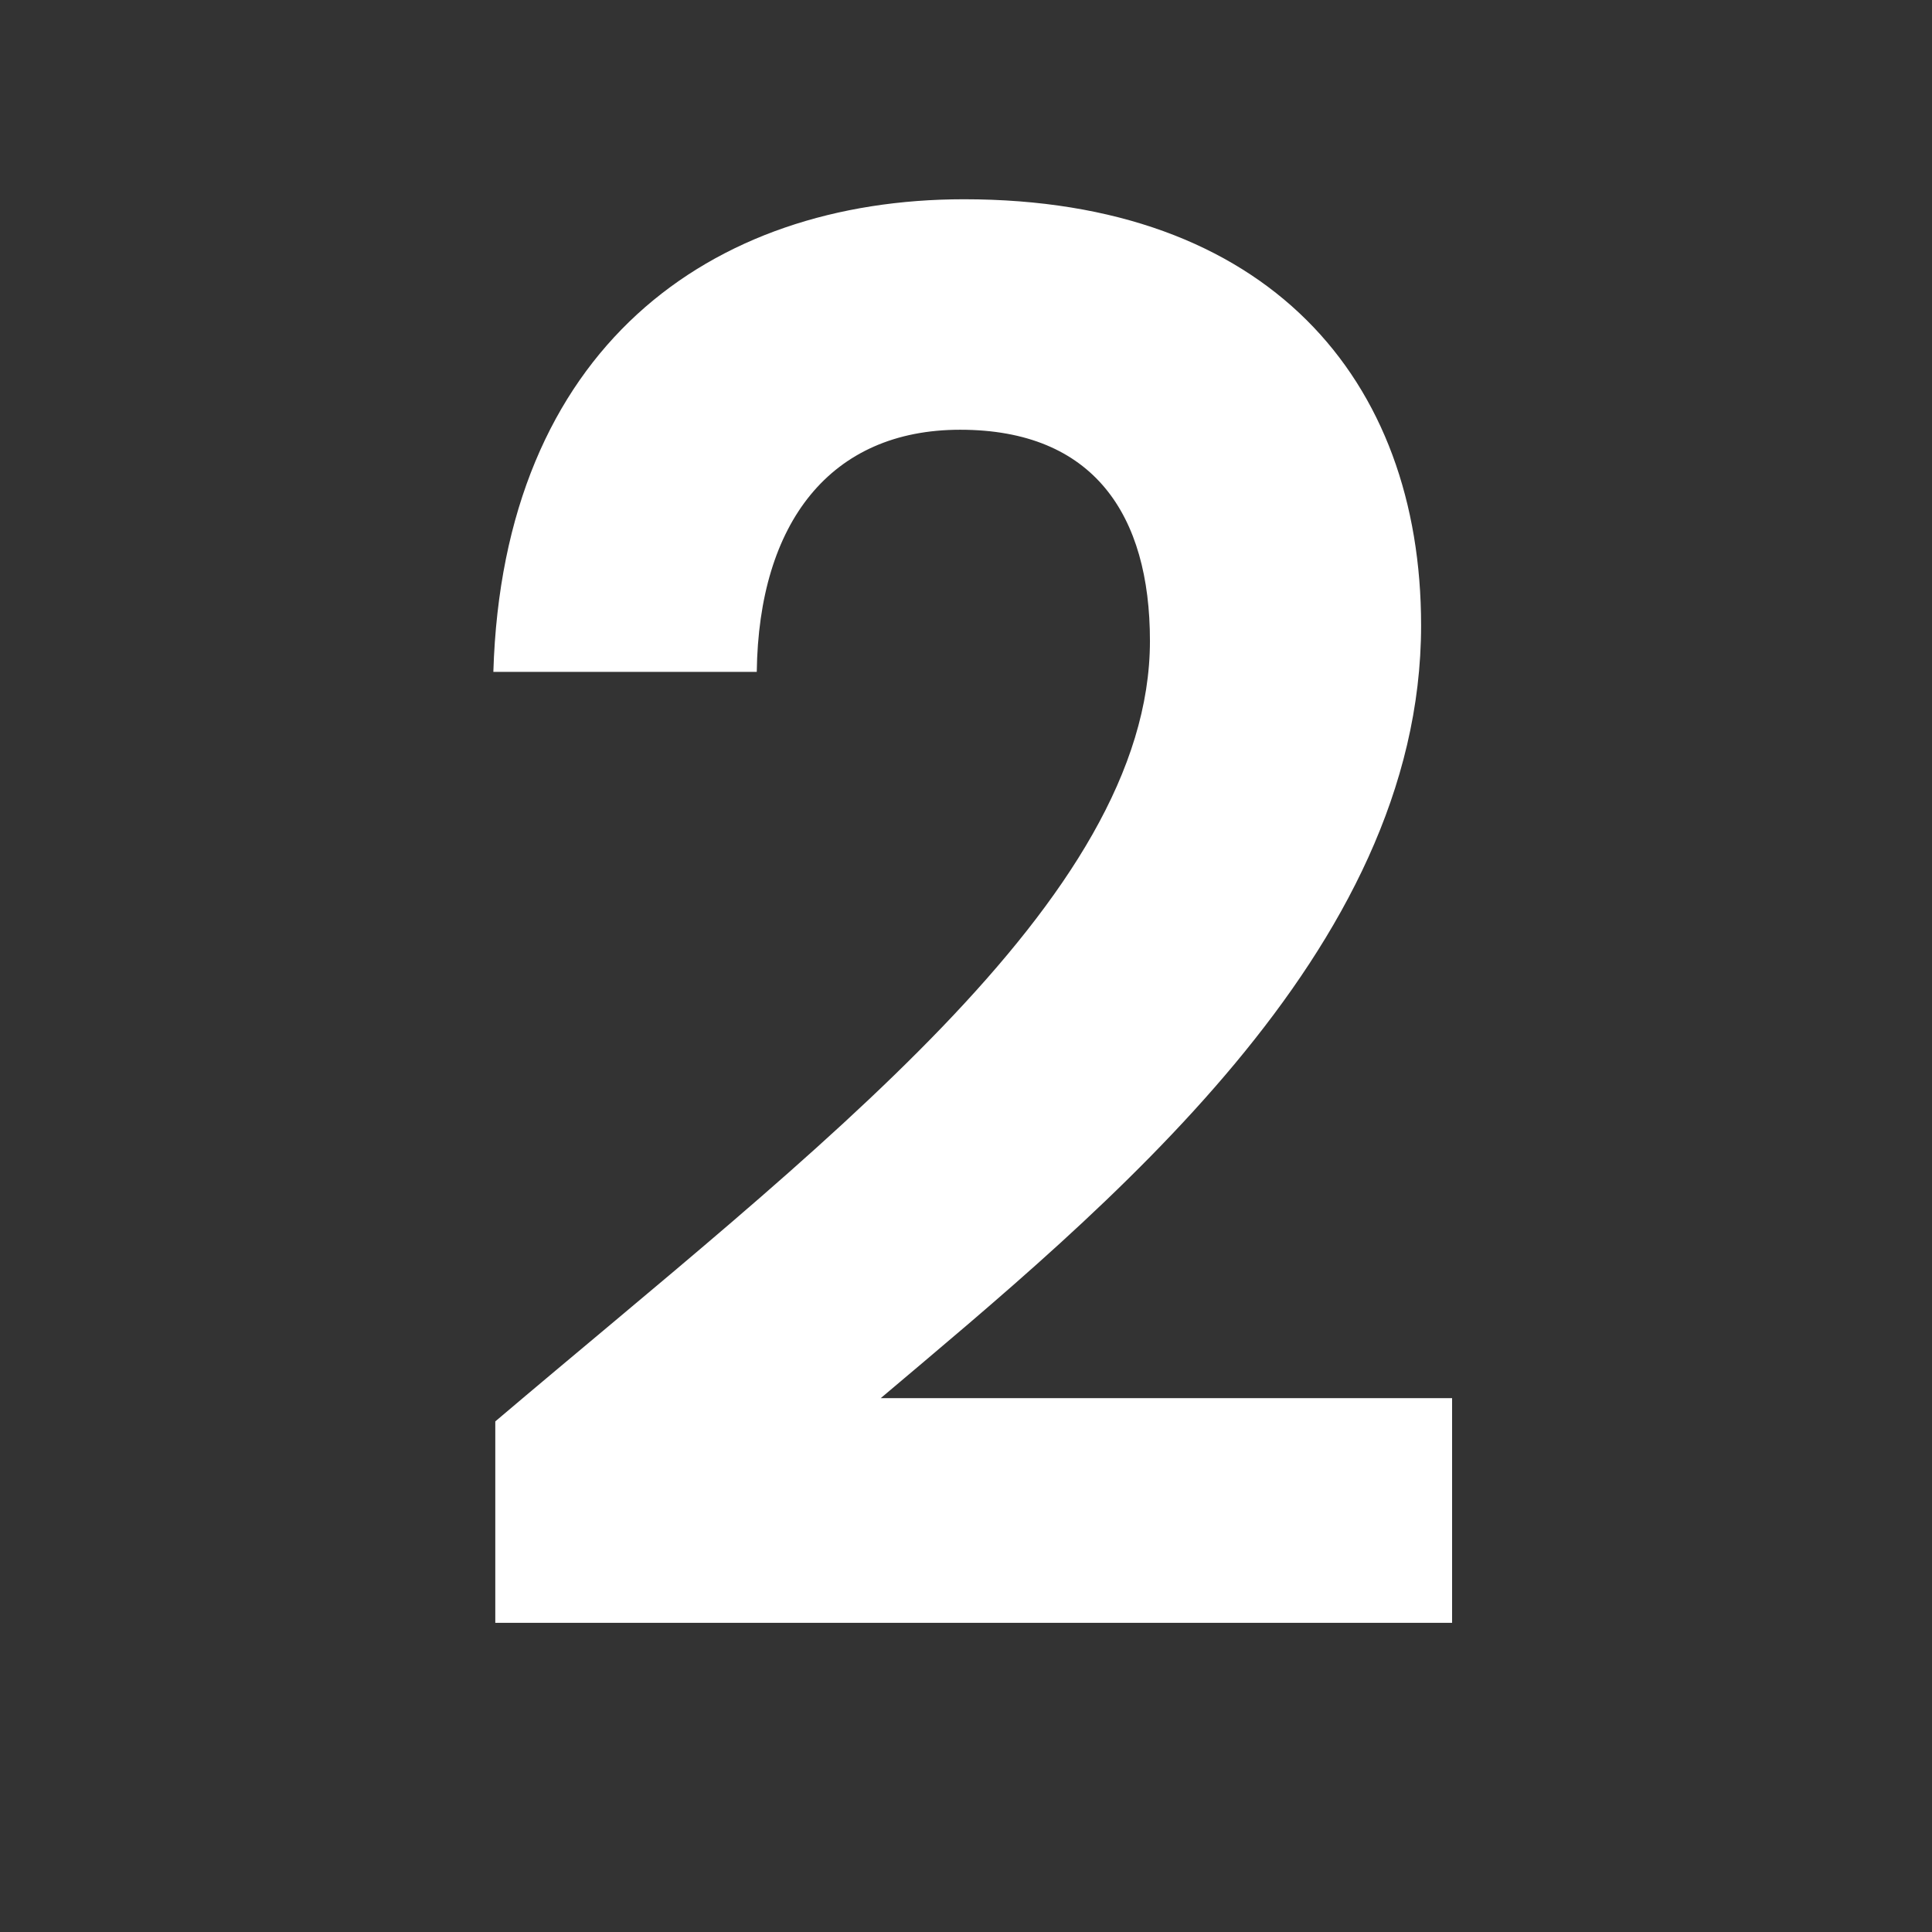 <svg width="800" height="800" viewBox="0 0 800 800" fill="none" xmlns="http://www.w3.org/2000/svg">
<rect x="0" y="0" width="800" height="800" fill="#333333" stroke="none"/>
<g clip-path="url(#clip0_1_38)">
<path d="M205.09 671.98V588.572C337.42 476.292 476.166 372.834 476.166 265.366C476.166 213.236 452.908 177.948 397.57 177.948C343.836 177.948 314.162 216.444 313.36 278.198H204.288C208.298 144.264 294.112 82.51 399.174 82.51C525.088 82.51 588.446 157.096 588.446 258.95C588.446 394.488 457.72 500.352 364.688 578.948H601.278V671.98H205.09Z" fill="white"/>
</g>
<defs>
<clipPath id="clip0_1_38">
<rect width="800" height="800" fill="white"/>
</clipPath>
</defs>
</svg>
